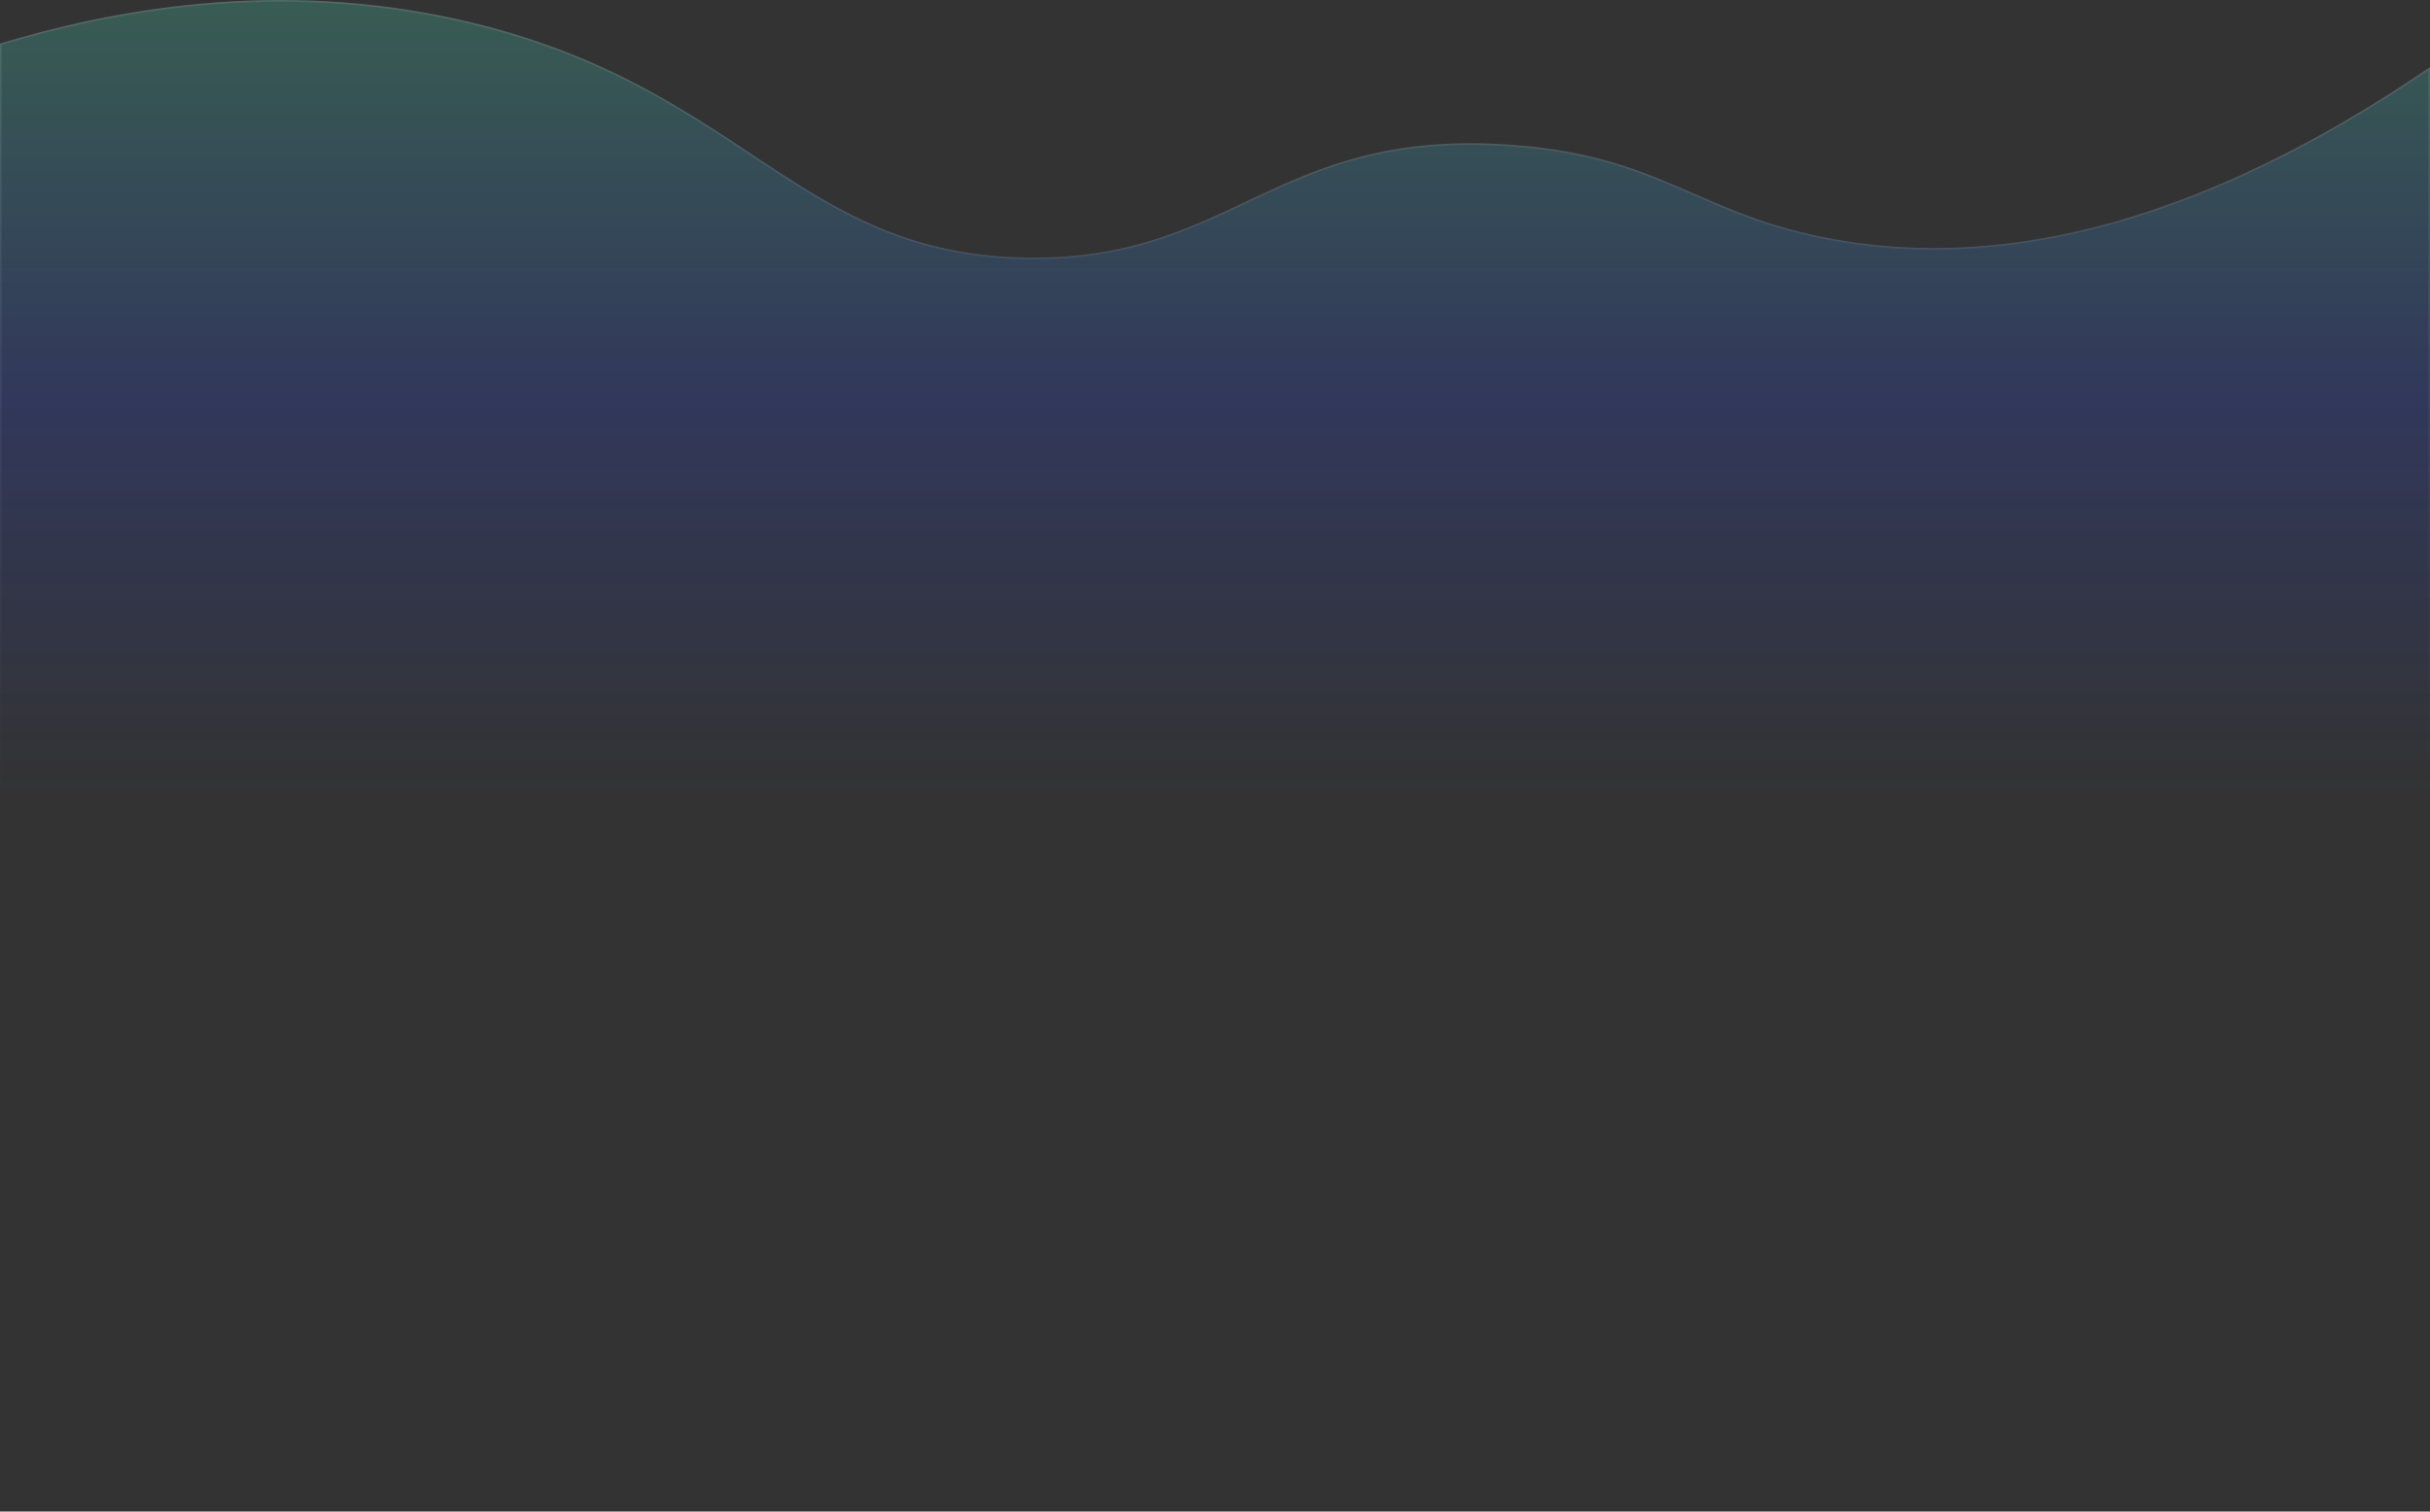 <svg width="1440" height="896" viewBox="0 0 1440 896" fill="none" xmlns="http://www.w3.org/2000/svg">
<rect x="0" y="0" width="1440" height="896" fill="#333333" stroke="none"/>
<path d="M1440 39.772C1279.8 149.073 1163.12 155.43 1086.91 141.771C1005.93 127.257 985.611 92.189 895.105 85.759C755.716 75.863 731.669 153.915 609.622 152.661C472.035 151.249 441.683 51.416 276.559 12.632C163.401 -13.943 63.288 6.774 0 25.785V896H1440L1440 39.772Z" fill="url(#paint0_linear_199_5249)" fill-opacity="0.2"/>
<path d="M0.5 26.157V895.5H1439.5L1439.5 40.718C1279.61 149.574 1163.05 155.925 1086.83 142.263C1050.93 135.831 1026.93 125.364 1003.52 115.155C1000.47 113.827 997.433 112.503 994.382 111.193C967.895 99.82 940.247 89.467 895.07 86.258C825.497 81.319 784.728 98.32 746.072 116.422C743.641 117.561 741.218 118.704 738.797 119.846C702.688 136.88 666.925 153.75 609.617 153.161C540.673 152.453 498.587 127.073 453.141 97.078C450.429 95.288 447.705 93.481 444.962 91.663C401.764 63.015 353.987 31.331 276.445 13.118C163.619 -13.379 63.766 7.187 0.5 26.157Z" stroke="url(#paint1_linear_199_5249)" stroke-opacity="0.1" style="mix-blend-mode:overlay"/>
<defs>
<linearGradient id="paint0_linear_199_5249" x1="720" y1="-0.192" x2="720" y2="475.054" gradientUnits="userSpaceOnUse">
<stop stop-color="#4BFFD2"/>
<stop offset="0.5" stop-color="#2B4AFB"/>
<stop offset="1" stop-color="#2B4AFB" stop-opacity="0"/>
</linearGradient>
<linearGradient id="paint1_linear_199_5249" x1="720" y1="-0.192" x2="720" y2="475.054" gradientUnits="userSpaceOnUse">
<stop stop-color="white"/>
<stop offset="1" stop-color="white" stop-opacity="0"/>
</linearGradient>
</defs>
</svg>
